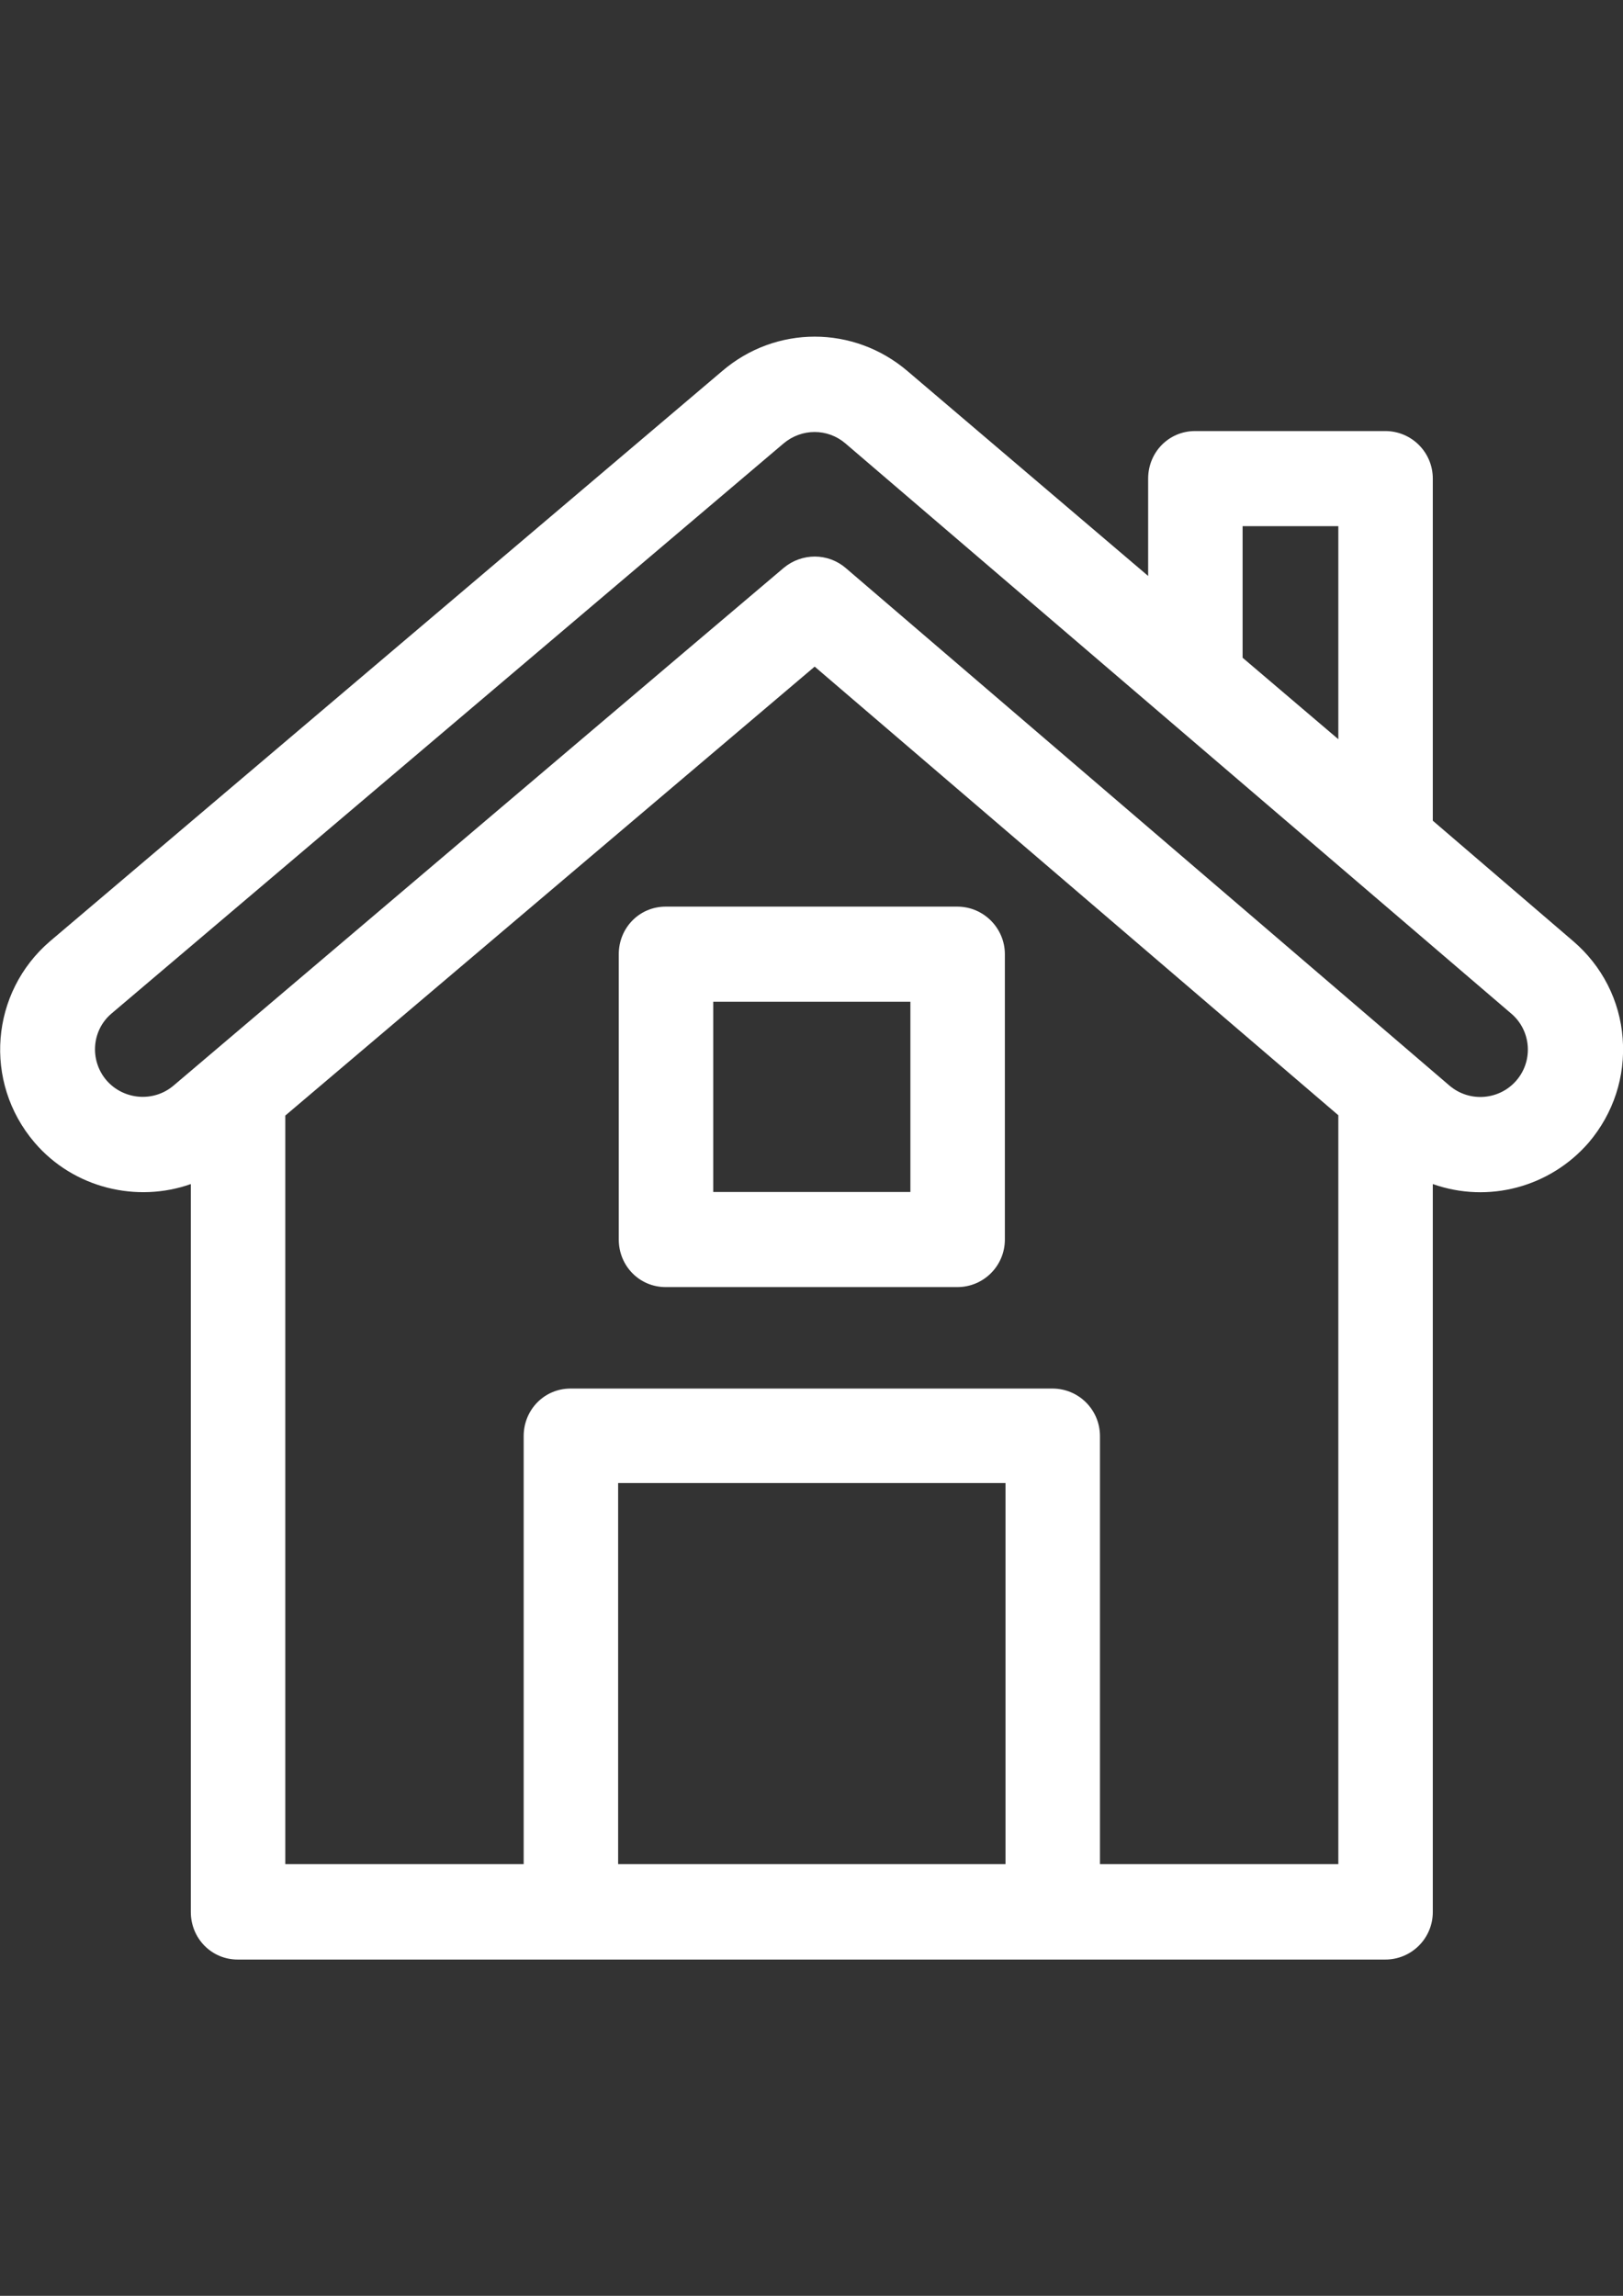 <?xml version="1.0" encoding="UTF-8"?>
<svg xmlns="http://www.w3.org/2000/svg" xmlns:xlink="http://www.w3.org/1999/xlink" xml:space="preserve" width="210mm" height="297mm" version="1.1" style="shape-rendering:geometricPrecision; text-rendering:geometricPrecision; image-rendering:optimizeQuality; fill-rule:evenodd; clip-rule:evenodd" viewBox="0 0 21000 29700">
 <rect x="0" y="0" width="21000" height="29700" fill="#333333" stroke="none"/>
 <defs>
  <style type="text/css">
   
    .fil0 {fill:white}
   
  </style>
 </defs>
 <g id="Ebene_x0020_1">
  <g id="_1886835129968">
   <g>
    <path class="fil0" d="M20995.9 13434.96c-36.91,-492.19 -266.6,-939.26 -639.84,-1259.18l-1816.99 -1558.59 -0.01 -4425.59c0,-340.43 -274.8,-615.23 -615.23,-615.23l-2460.94 0c-340.43,0 -607.03,274.8 -607.03,615.23l0 1259.18 -3113.09 -2649.61c-697.27,-594.73 -1706.25,-594.73 -2399.41,0l-8695.31 7374.61c-771.09,660.35 -869.53,1821.09 -200.98,2604.49 508.59,594.73 1328.91,783.4 2022.07,537.3l0 9417.2c0,340.43 266.6,615.23 607.03,615.23l14847.66 0c340.43,0 615.23,-274.8 615.23,-615.23l0 -9417.19c717.77,254.3 1517.58,41.02 2017.97,-537.3 319.92,-377.35 475.78,-853.13 438.87,-1345.32zm-4917.77 -6628.12l1238.67 0 0 2756.25 -1238.67 -1054.11 0 -1702.14zm-3067.97 17308.59l-5012.11 0 0 -4930.08 5012.11 0 0 4930.08zm4306.64 0l-3084.38 0 0 -5537.11c0,-340.43 -274.8,-615.23 -615.23,-615.23l-6234.38 0c-340.43,0 -607.03,274.8 -607.03,615.23l0 5537.11 -3084.37 0 0 -9683.79 6849.61 -5807.81 6775.78 5803.71 0 9687.89 0 0zm2305.08 -10139.06c-217.38,254.3 -607.03,291.21 -869.53,65.63l-7809.38 -6693.76c-229.69,-196.88 -566.02,-196.88 -799.8,-4.1 -168.16,139.45 -7862.7,6669.14 -7895.51,6697.85 -258.4,221.48 -648.05,188.67 -869.53,-65.63 -221.48,-258.4 -192.77,-648.05 65.63,-865.43l8695.31 -7374.61c233.79,-196.88 570.12,-196.88 799.8,0l8613.28 7374.61c258.4,217.39 291.21,607.04 69.73,865.44z"></path>
   </g>
  </g>
  <g id="_1886835128624">
   <g>
    <path class="fil0" d="M12386.72 11728.71l-3773.44 0c-340.43,0 -607.03,274.8 -607.03,615.23l0 3691.41c0,340.43 266.6,615.23 607.03,615.23l3773.44 0.01c340.43,0 615.23,-274.8 615.23,-615.23l0 -3691.41c0,-336.33 -274.8,-615.24 -615.23,-615.24zm-607.03 3691.41l-2551.17 0 0 -2460.94 2551.17 0 0 2460.94z"></path>
   </g>
  </g>
 </g>
</svg>
